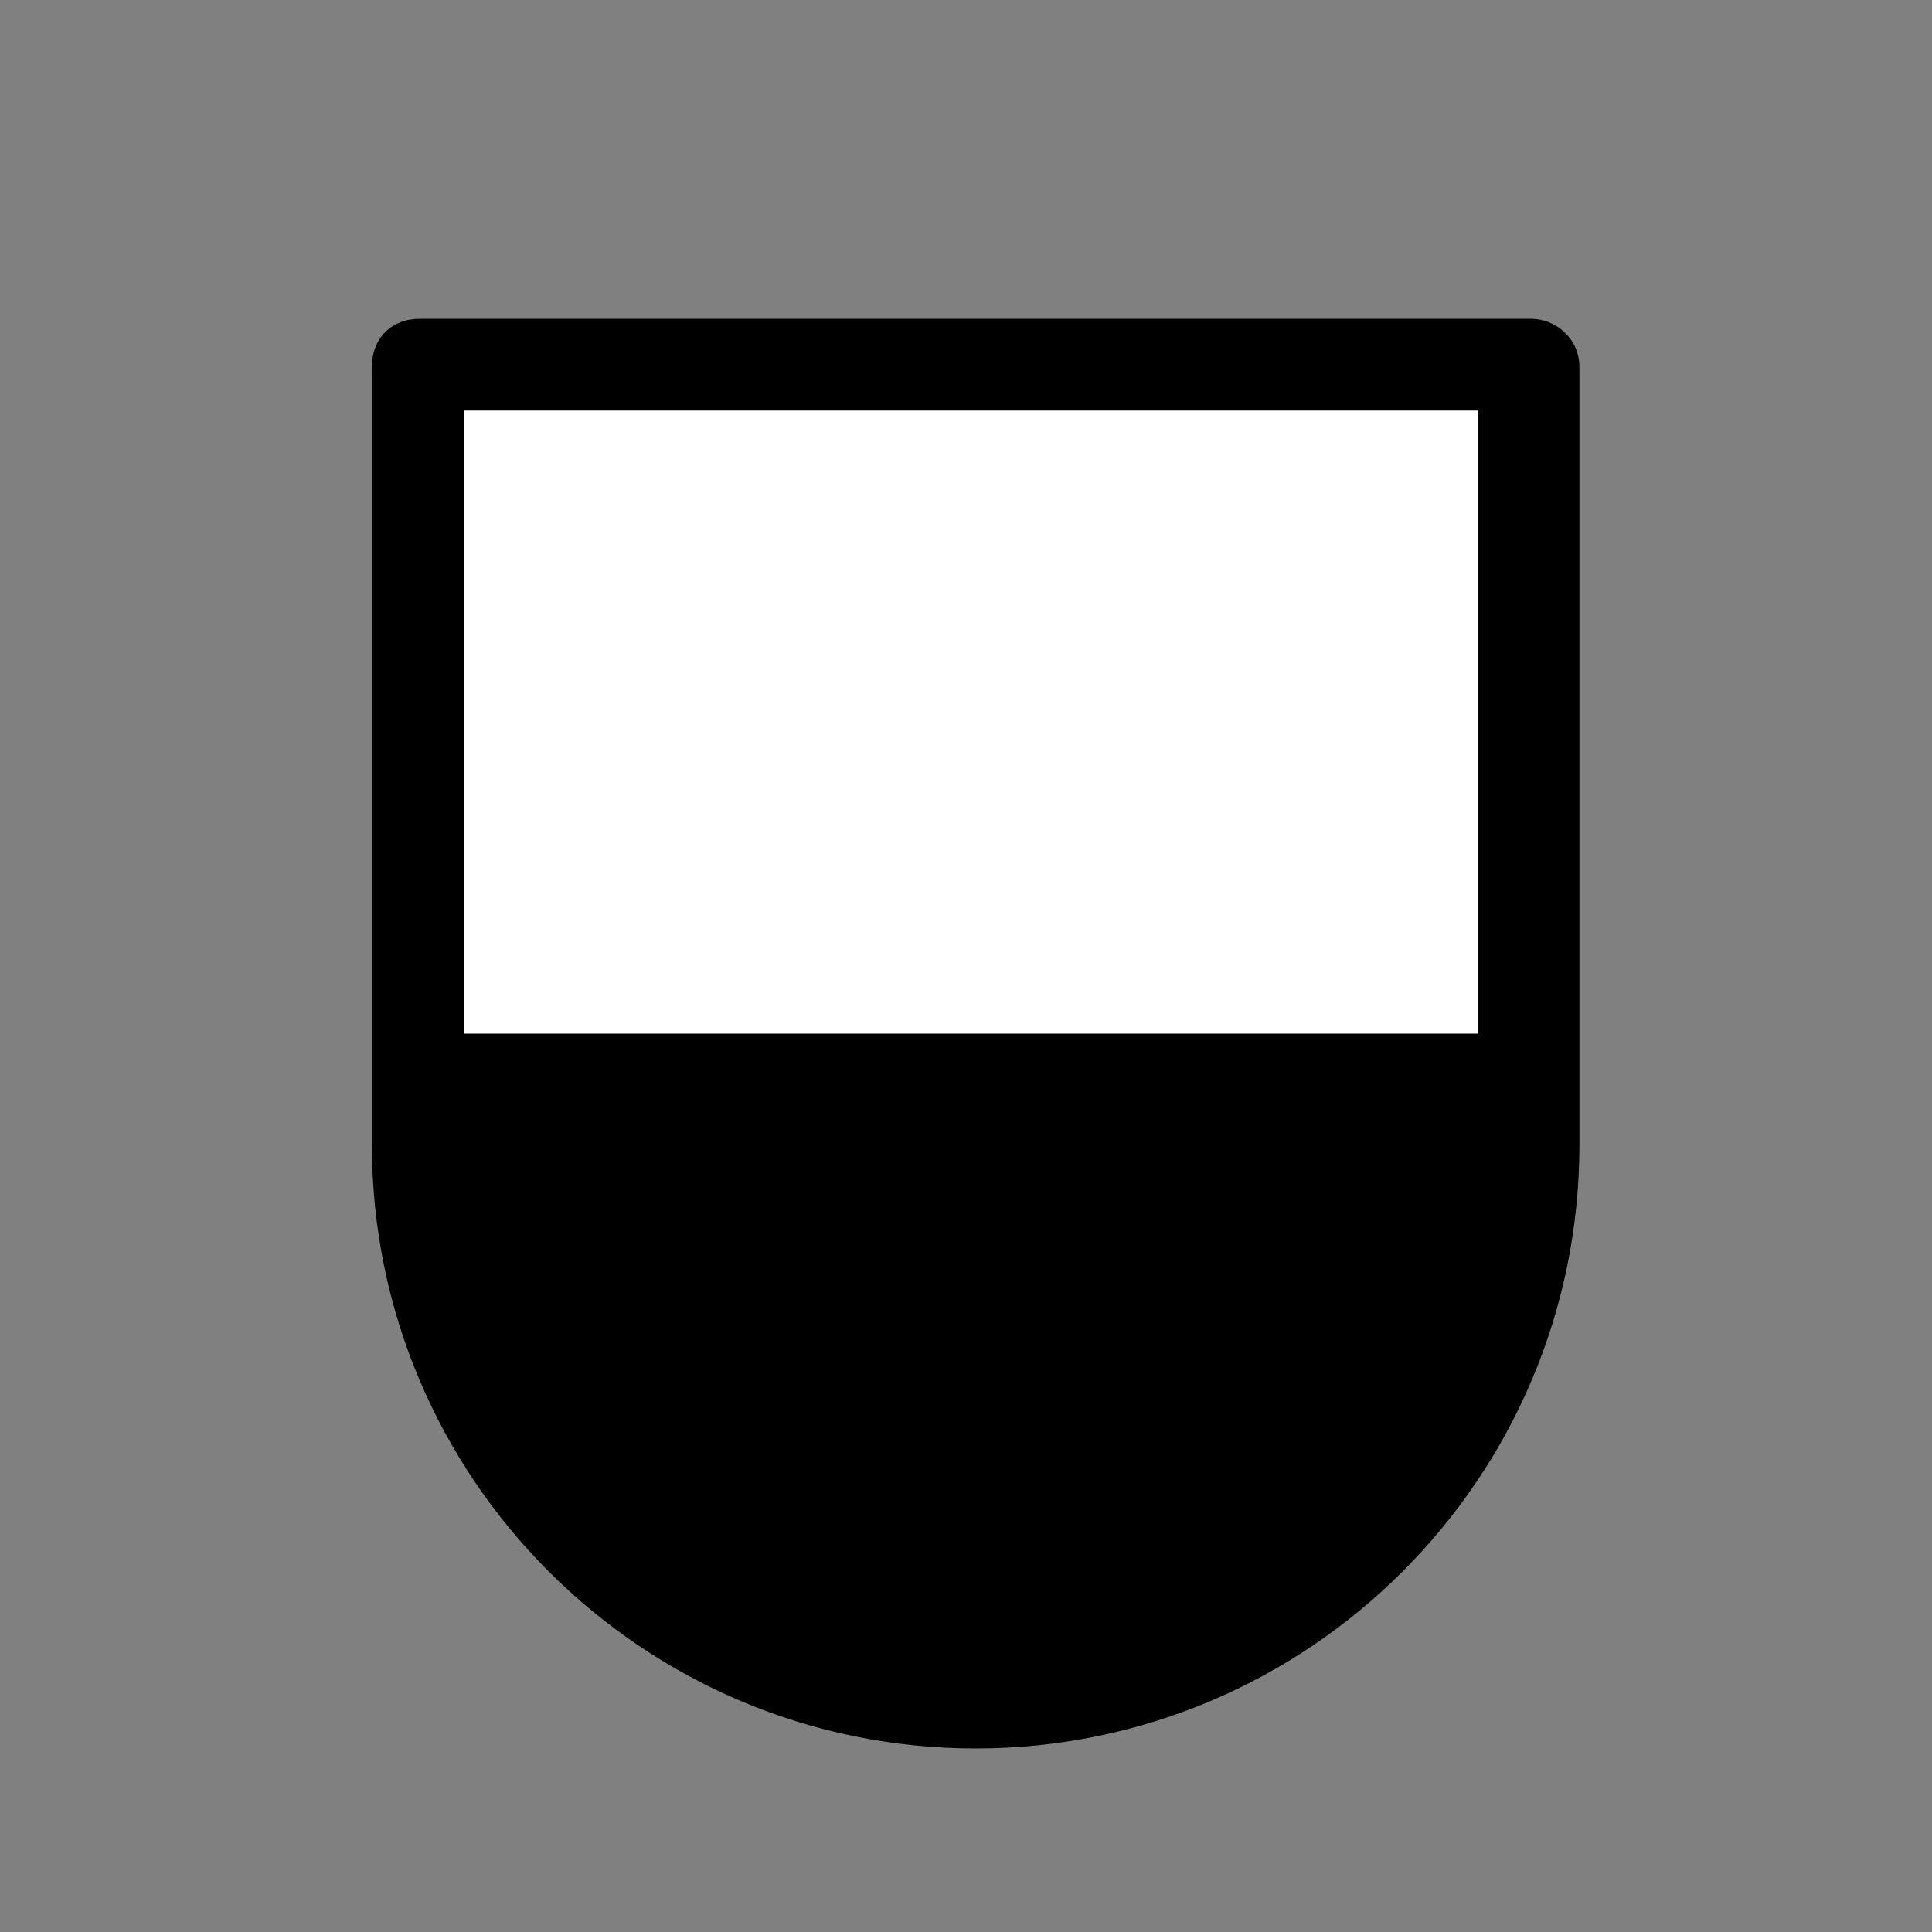<?xml version="1.0" encoding="utf-8"?>
<!-- Generator: Adobe Illustrator 26.3.1, SVG Export Plug-In . SVG Version: 6.00 Build 0)  -->
<svg version="1.1" id="Calque_1" xmlns="http://www.w3.org/2000/svg" xmlns:xlink="http://www.w3.org/1999/xlink" x="0px" y="0px"
	 viewBox="0 0 40 40" style="enable-background:new 0 0 40 40;" xml:space="preserve">
<rect x="0" y="0" width="40" height="40" fill="#808080" stroke="none"/>
<style type="text/css">
	.st0{fill:#FFFFFF;}
</style>
<g id="a">
</g>
<g id="b">
	<path d="M32.7,19.6v-12c0-0.6-0.5-1-1-1h-23c-0.6,0-1,0.4-1,1v12c0,0,0,0,0,0v4.1c0,6.9,5.6,12.5,12.5,12.5s12.5-5.6,12.5-12.5
		L32.7,19.6C32.7,19.6,32.7,19.6,32.7,19.6L32.7,19.6z"/>
</g>
<rect x="9.6" y="8.5" class="st0" width="21" height="12.9"/>
</svg>
